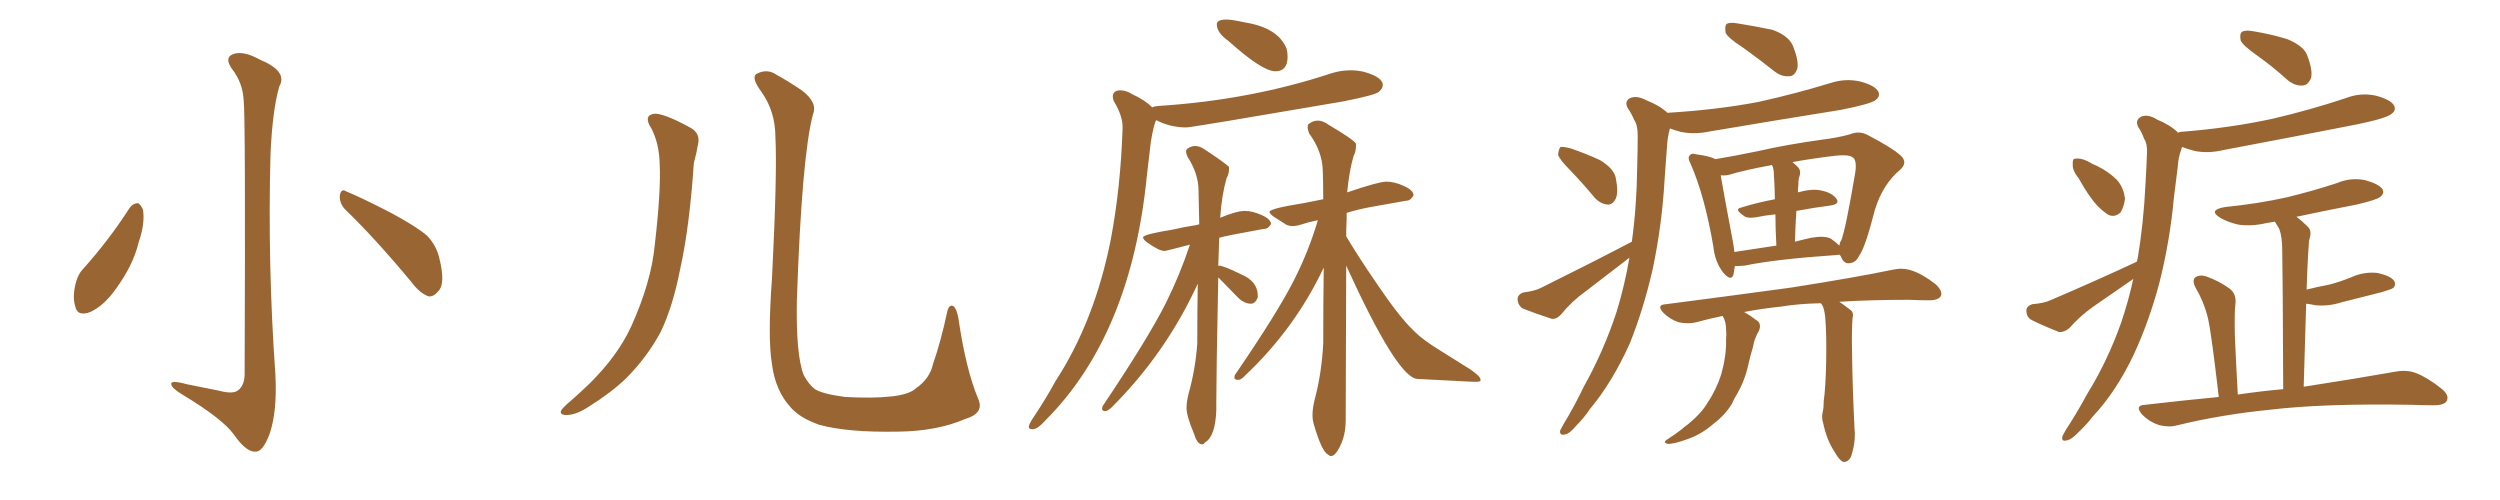 <svg xmlns="http://www.w3.org/2000/svg" xmlns:xlink="http://www.w3.org/1999/xlink" width="750" height="150"><path fill="#996633" padding="10" d="M73.10 30.03L73.10 30.03Q72.80 24.76 69.58 20.65L69.58 20.65Q67.24 17.29 69.87 16.26L69.87 16.26Q72.95 15.09 77.93 17.87L77.93 17.87Q86.43 21.39 83.79 25.93L83.79 25.93Q81.74 32.96 81.15 46.29L81.15 46.29Q80.27 79.39 82.62 112.35L82.62 112.35Q83.20 123.49 80.86 130.22L80.86 130.22Q78.81 135.64 76.61 135.50L76.61 135.50Q73.83 135.64 70.17 130.37L70.17 130.37Q66.80 125.68 54.93 118.51L54.93 118.51Q51.56 116.46 51.42 115.43L51.42 115.43Q50.83 113.82 56.10 115.28L56.10 115.28Q60.64 116.16 65.63 117.19L65.63 117.19Q70.02 118.36 71.48 117.04L71.48 117.04Q73.24 115.72 73.39 112.50L73.39 112.50Q73.68 35.01 73.10 30.03ZM38.96 62.26L38.96 62.26Q39.99 60.94 41.46 60.94L41.46 60.94Q42.33 61.52 42.92 62.99L42.92 62.99Q43.51 67.24 41.60 72.66L41.60 72.66Q39.99 79.54 34.72 86.72L34.72 86.72Q31.20 91.70 27.10 93.60L27.10 93.60Q23.14 95.07 22.56 91.85L22.56 91.85Q21.68 89.06 22.71 84.96L22.71 84.96Q23.44 82.18 24.90 80.71L24.90 80.71Q32.67 72.07 38.96 62.26ZM103.42 62.70L103.42 62.70L103.42 62.70Q101.81 60.94 101.95 58.59L101.95 58.59Q102.39 56.40 103.86 57.42L103.86 57.42Q108.54 59.33 117.33 63.87L117.33 63.87Q124.95 67.97 128.17 70.75L128.17 70.75Q130.96 73.68 131.84 77.64L131.84 77.64Q133.74 85.25 131.40 87.45L131.40 87.45Q130.08 89.06 128.61 88.92L128.61 88.92Q125.98 88.04 123.34 84.52L123.34 84.52Q112.65 71.63 103.42 62.70ZM195.41 38.53L195.41 38.53Q192.92 34.72 196.14 34.13L196.14 34.13Q198.93 33.84 206.98 38.23L206.98 38.23Q210.35 39.99 209.33 43.65L209.33 43.65Q209.03 45.70 208.15 48.93L208.15 48.93Q206.84 68.26 204.05 80.71L204.05 80.71Q201.86 91.99 198.19 99.61L198.19 99.61Q194.09 107.23 187.79 113.53L187.79 113.53Q183.40 117.77 176.37 122.17L176.37 122.17Q172.71 124.51 169.92 124.51L169.92 124.51Q167.87 124.51 168.31 123.19L168.31 123.19Q169.04 122.02 171.39 120.12L171.39 120.12Q173.88 117.92 176.66 115.28L176.66 115.28Q185.30 106.79 189.40 97.85L189.40 97.85Q195.41 84.52 196.44 73.39L196.44 73.39Q198.34 56.98 197.90 49.07L197.90 49.07Q197.75 43.07 195.41 38.53ZM293.41 119.53L293.41 119.53L293.41 119.53Q295.46 123.93 289.60 125.68L289.60 125.68Q281.10 129.35 269.53 129.49L269.53 129.49Q254.30 129.79 245.80 127.44L245.80 127.44Q239.94 125.39 237.16 122.17L237.16 122.17Q232.62 117.19 231.59 109.28L231.59 109.28Q230.27 101.37 231.59 83.64L231.59 83.64Q233.20 51.71 232.62 41.16L232.62 41.16Q232.62 33.54 228.52 27.69L228.52 27.69Q225.15 23.14 227.05 22.12L227.05 22.12Q230.13 20.51 232.91 22.41L232.91 22.41Q236.43 24.32 240.53 27.10L240.53 27.10Q245.36 30.76 243.90 34.28L243.90 34.28Q240.53 46.88 239.06 90.09L239.06 90.09Q238.77 106.64 241.11 112.50L241.11 112.50Q242.58 115.28 244.48 116.75L244.48 116.75Q246.83 118.21 253.56 119.09L253.56 119.09Q261.77 119.53 267.19 118.95L267.19 118.95Q272.90 118.36 274.80 116.46L274.80 116.46Q278.91 113.67 279.93 109.13L279.93 109.13Q282.28 102.39 284.18 93.46L284.18 93.46Q284.77 90.97 286.23 91.99L286.23 91.99Q287.11 93.02 287.55 95.65L287.55 95.65Q289.75 110.74 293.41 119.53ZM382.62 21.39L382.62 21.39Q386.28 21.39 386.28 16.99L386.28 16.99Q386.28 15.82 385.99 14.65L385.99 14.65Q383.50 8.35 373.54 6.74L373.54 6.74Q369.58 5.86 367.97 5.86L367.97 5.86Q365.04 5.86 365.04 7.32L365.04 7.32Q365.04 9.81 368.55 12.30L368.55 12.30Q378.66 21.39 382.62 21.39ZM309.67 128.76L309.96 128.76Q311.43 128.61 313.62 126.12L313.62 126.12Q339.40 100.34 344.09 52.44L344.09 52.44L345.26 42.48Q346.14 37.21 346.88 36.04L346.88 36.04Q350.98 38.23 355.96 38.23L355.96 38.23Q357.42 38.23 402.69 30.47L402.69 30.47Q412.50 28.56 413.67 27.54Q414.84 26.51 414.84 25.49L414.84 25.49Q414.84 23.14 409.13 21.53L409.13 21.53Q407.08 21.09 405.18 21.09L405.18 21.09Q402.25 21.09 399.46 21.97L399.46 21.97Q375.15 30.03 347.46 31.79L347.46 31.79Q346.00 31.93 345.70 32.23L345.70 32.23Q343.51 30.03 339.70 28.27L339.70 28.27Q337.79 27.10 336.18 27.10L336.18 27.10Q333.84 27.10 333.84 29.00L333.84 29.00Q333.84 29.59 334.13 30.32L334.13 30.32Q336.77 34.72 336.77 37.94L336.77 37.94L336.77 38.67Q336.18 56.25 333.25 71.78L333.25 71.78Q328.42 96.24 316.70 114.26L316.70 114.26Q313.48 120.12 309.81 125.54L309.81 125.54Q308.64 127.44 308.64 128.03L308.64 128.03Q308.64 128.76 309.67 128.76L309.67 128.76ZM360.64 133.30L360.64 133.30Q361.08 133.30 361.52 132.71L361.52 132.71Q364.60 130.96 364.89 123.05L364.89 123.05L364.89 120.70Q364.89 112.65 365.48 83.20L365.48 83.20L371.34 89.21Q373.24 91.11 375.29 91.11L375.29 91.11Q376.61 91.11 377.34 89.21L377.34 89.21L377.34 88.77Q377.34 84.38 372.36 82.32L372.36 82.32Q367.09 79.69 365.63 79.69L365.63 79.69L365.48 79.83L365.77 71.34Q367.53 70.75 378.96 68.70L378.96 68.70L379.10 68.70Q380.42 68.70 381.30 67.24L381.30 67.24Q381.30 65.77 378.52 64.53Q375.73 63.28 373.54 63.28L373.54 63.28Q370.90 63.28 366.06 65.33L366.06 65.33Q366.50 58.59 367.97 53.47L367.97 53.47Q368.70 52.15 368.70 50.83L368.70 50.83L368.70 50.10Q367.82 49.07 361.38 44.82L361.38 44.82Q359.91 43.80 358.59 43.80L358.59 43.80Q357.28 43.80 356.10 44.68L356.10 44.68Q355.81 44.97 355.81 45.41L355.81 45.41Q355.81 46.00 356.25 47.02L356.25 47.02Q359.47 52.00 359.55 56.91Q359.62 61.82 359.77 67.24L359.77 67.24Q359.62 67.24 359.62 67.38L359.62 67.38L359.47 67.09L359.62 67.38Q359.03 67.38 358.89 67.53L358.89 67.53Q354.93 68.12 352.00 68.85L352.00 68.85Q342.92 70.31 342.92 71.19L342.92 71.19Q342.92 71.92 344.24 72.80L344.24 72.80Q347.75 75.29 349.37 75.29L349.37 75.29Q349.80 75.29 356.98 73.39L356.98 73.39Q353.91 82.62 349.66 91.11L349.66 91.11Q344.24 101.81 330.76 121.88L330.76 121.88L330.62 122.61Q330.62 123.34 331.64 123.34L331.64 123.34Q332.23 123.34 333.54 122.17L333.54 122.17Q349.80 105.91 359.33 85.11L359.33 85.11Q359.18 93.60 359.18 103.13L359.18 103.13Q358.59 111.04 356.54 118.21L356.54 118.21Q355.96 120.56 355.96 122.46L355.96 122.46Q355.96 124.80 358.30 130.37L358.30 130.37Q359.18 133.30 360.64 133.30ZM399.32 136.82L399.32 136.82Q400.78 136.82 402.54 132.71L402.54 132.71Q403.71 129.79 403.71 126.12L403.71 126.12L403.86 79.69Q419.09 113.09 425.10 113.67L425.10 113.67L442.09 114.55Q444.14 114.55 444.14 114.26Q444.14 113.96 444.14 113.82L444.14 113.82Q444.14 112.94 441.21 110.89L441.21 110.89L432.57 105.47Q426.71 101.95 423.78 98.88L423.78 98.88Q419.68 94.92 412.94 84.96L412.94 84.96Q407.52 77.05 403.86 70.90L403.86 70.90Q403.86 68.12 404.00 65.63L404.00 65.63L404.00 63.87Q407.23 62.84 411.18 62.11L411.18 62.11L421.88 60.21Q423.19 60.21 424.07 58.59L424.07 58.59Q424.07 57.13 421.22 55.81Q418.36 54.49 415.87 54.49L415.87 54.49Q413.67 54.49 404.15 57.71L404.15 57.71Q404.74 51.42 406.05 46.88L406.05 46.88Q406.79 45.41 406.79 43.95L406.79 43.95L406.79 43.07Q405.91 41.75 398.44 37.35L398.44 37.35Q396.83 36.18 395.36 36.18L395.36 36.18Q393.90 36.18 392.58 37.21L392.58 37.21Q392.29 37.50 392.29 38.09L392.29 38.09Q392.29 38.82 392.72 39.99L392.72 39.99Q396.68 45.41 396.83 51.12L396.83 51.12Q396.97 55.22 396.97 59.77L396.97 59.77L391.11 60.94Q380.86 62.55 380.86 63.57L380.86 63.57Q380.86 64.16 382.40 65.19Q383.94 66.21 385.84 67.38L385.84 67.38Q386.72 67.82 387.74 67.82L387.74 67.82Q389.06 67.82 390.75 67.24Q392.43 66.65 395.36 66.06L395.36 66.06Q392.58 75.44 388.18 84.08L388.18 84.08Q383.20 93.90 370.46 112.50L370.46 112.50L370.31 113.23Q370.31 113.96 371.48 113.96L371.48 113.96Q372.36 113.96 373.54 112.65L373.54 112.65Q388.48 98.58 397.12 80.27L397.12 80.27Q396.97 90.97 396.97 102.98L396.97 102.98Q396.53 111.91 394.34 120.12L394.34 120.12Q393.75 122.61 393.75 124.51L393.75 124.51Q393.75 126.12 394.19 127.44L394.19 127.44Q396.53 135.50 398.44 136.38L398.44 136.38Q398.88 136.82 399.32 136.82ZM551.95 76.46L551.95 76.46Q551.66 76.32 551.51 76.46L551.51 76.46Q532.32 77.78 523.39 79.69L523.39 79.69Q521.48 79.83 520.46 79.83L520.46 79.83Q520.17 81.45 520.02 82.47L520.02 82.47Q519.29 84.52 516.94 81.74L516.94 81.74Q514.45 78.52 514.01 73.97L514.01 73.97Q511.38 58.74 507.28 49.37L507.28 49.37Q506.10 47.17 506.98 46.58L506.98 46.58Q507.42 45.85 508.89 46.29L508.89 46.29Q513.13 46.88 514.60 47.75L514.60 47.75Q519.87 46.88 527.05 45.41L527.05 45.41Q535.99 43.36 546.68 41.89L546.68 41.89Q551.37 41.31 555.03 40.28L555.03 40.28Q557.81 39.11 560.45 40.58L560.45 40.58Q567.48 44.24 570.12 46.58L570.12 46.58Q572.61 48.78 569.82 51.12L569.82 51.12Q564.84 55.37 562.50 62.84L562.50 62.84Q559.57 74.27 557.81 76.61L557.81 76.61Q556.79 78.81 554.88 78.96L554.88 78.96Q553.13 79.25 552.25 76.90L552.25 76.90Q552.10 76.61 551.95 76.46ZM519.87 72.51L519.87 72.51Q520.17 74.12 520.31 75.59L520.31 75.59Q526.17 74.71 532.91 73.68L532.91 73.68Q532.62 68.26 532.62 64.31L532.62 64.31Q529.54 64.60 526.76 65.19L526.76 65.19Q523.97 65.63 522.95 64.60L522.95 64.60Q520.17 62.70 522.36 62.26L522.36 62.26Q527.05 60.79 532.47 59.77L532.47 59.77Q532.32 53.76 532.18 52.73L532.18 52.73Q532.18 50.54 531.59 49.51L531.59 49.51Q523.54 50.98 518.70 52.44L518.70 52.44Q517.53 52.73 516.21 52.59L516.21 52.59Q517.09 57.86 519.87 72.51ZM538.92 63.28L538.92 63.28Q538.62 67.53 538.48 72.51L538.48 72.51Q540.67 71.92 543.31 71.34L543.31 71.34Q547.41 70.61 549.32 71.63L549.32 71.63Q550.93 72.80 551.81 73.68L551.81 73.68Q551.95 72.66 552.39 72.07L552.39 72.07Q553.71 68.70 556.49 52.29L556.49 52.29Q557.23 48.05 555.76 47.17L555.76 47.17Q554.44 46.29 550.49 46.73L550.49 46.73Q543.16 47.61 537.74 48.63L537.74 48.63Q538.48 49.22 539.36 50.10L539.36 50.10Q540.53 51.27 539.65 53.47L539.65 53.47Q539.50 54.35 539.50 55.66L539.50 55.66Q539.36 56.69 539.36 57.71L539.36 57.71Q543.60 56.54 546.24 57.13L546.24 57.13Q549.46 57.71 550.93 59.62L550.93 59.62Q552.10 61.23 549.02 61.67L549.02 61.67Q544.34 62.26 538.92 63.28ZM551.81 90.53L551.81 90.53Q553.27 91.55 555.18 93.02L555.18 93.02Q556.20 93.75 555.76 95.51L555.76 95.51Q555.47 98.73 555.62 106.35L555.62 106.35Q555.76 116.46 556.35 128.47L556.35 128.47Q556.79 132.57 555.32 136.96L555.32 136.96Q554.44 138.72 552.98 138.57L552.98 138.57Q551.81 138.13 550.34 135.50L550.34 135.50Q548.00 131.98 546.97 127.00L546.97 127.00Q546.39 125.24 546.83 123.49L546.83 123.49Q547.12 122.46 547.12 120.26L547.12 120.26Q547.71 116.16 547.85 108.25L547.85 108.25Q548.00 100.05 547.56 95.07L547.56 95.07Q547.27 92.58 546.68 91.55L546.68 91.55Q546.39 91.11 546.24 90.97L546.24 90.97Q539.50 91.11 534.23 91.99L534.23 91.99Q528.52 92.58 523.24 93.60L523.24 93.60Q524.85 94.48 526.76 95.95L526.76 95.95Q528.66 96.97 527.64 99.32L527.64 99.32Q526.32 101.51 525.88 104.15L525.88 104.15Q525.15 106.49 524.56 109.13L524.56 109.13Q523.54 113.96 521.19 118.07L521.19 118.07Q520.17 119.68 519.58 121.14L519.58 121.14Q517.53 124.51 513.87 127.29L513.87 127.29Q510.50 130.22 506.40 131.69L506.40 131.69Q502.00 133.30 500.24 133.15L500.24 133.15Q498.63 132.71 500.39 131.69L500.39 131.69Q502.44 130.37 504.35 128.91L504.35 128.91Q505.52 127.88 506.40 127.29L506.40 127.29Q510.35 124.07 512.26 120.85L512.26 120.85Q514.89 116.89 516.36 112.35L516.36 112.35Q517.97 106.49 517.82 101.95L517.82 101.95Q517.97 100.20 517.82 98.73L517.82 98.73Q517.82 96.53 516.80 94.78L516.80 94.78Q512.55 95.65 508.89 96.68L508.89 96.68Q506.40 97.27 503.61 96.68L503.61 96.68Q500.98 95.80 499.07 93.90L499.07 93.90Q496.73 91.41 499.80 91.26L499.80 91.26Q520.17 88.62 537.30 86.28L537.30 86.28Q556.93 83.20 568.07 80.86L568.07 80.86Q570.85 80.27 573.49 81.15L573.49 81.15Q576.71 82.18 580.66 85.25L580.66 85.25Q582.86 87.30 582.28 88.77L582.28 88.77Q581.54 90.09 578.76 90.09L578.76 90.09Q575.83 90.09 572.61 89.94L572.61 89.94Q561.18 89.94 551.81 90.53ZM522.80 14.21L522.80 14.21Q518.26 11.28 517.68 9.81L517.68 9.81Q517.38 7.76 517.97 7.18L517.97 7.18Q518.99 6.59 521.34 7.03L521.34 7.03Q526.76 7.91 531.74 8.94L531.74 8.94Q536.57 10.69 537.89 13.77L537.89 13.77Q539.65 18.16 539.21 20.51L539.21 20.51Q538.48 22.71 537.01 22.85L537.01 22.85Q534.52 23.14 532.32 21.39L532.32 21.39Q527.34 17.43 522.80 14.21ZM471.24 51.27L471.24 51.27Q467.87 47.90 467.43 46.44L467.43 46.44Q467.58 44.68 468.16 44.09L468.16 44.09Q469.04 43.95 471.24 44.53L471.24 44.53Q475.93 46.14 480.03 48.05L480.03 48.05Q484.13 50.54 484.72 53.32L484.72 53.32Q485.60 57.71 484.72 59.62L484.72 59.62Q483.84 61.38 482.37 61.38L482.37 61.38Q480.18 61.23 478.42 59.33L478.42 59.33Q474.76 54.93 471.24 51.27ZM488.82 77.34L488.82 77.34L488.82 77.34Q488.09 77.78 487.65 78.22L487.65 78.22Q481.49 82.91 475.63 87.45L475.63 87.45Q471.53 90.38 468.31 94.34L468.31 94.34Q466.99 95.80 465.53 95.65L465.53 95.65Q460.55 94.04 456.88 92.58L456.88 92.58Q455.42 91.70 455.27 89.79L455.27 89.79Q455.27 88.33 457.03 87.74L457.03 87.74Q460.55 87.30 462.45 86.28L462.45 86.28Q477.54 78.81 489.55 72.51L489.55 72.51Q491.02 61.96 491.16 49.95L491.16 49.95Q491.31 44.68 491.31 40.58L491.31 40.58Q491.31 37.50 490.28 36.04L490.28 36.04Q489.40 33.98 488.38 32.52L488.38 32.52Q487.21 30.47 488.96 29.44L488.96 29.44Q491.02 28.56 493.80 30.03L493.80 30.03Q497.90 31.64 500.24 33.84L500.24 33.84Q514.89 32.96 527.34 30.62L527.34 30.62Q538.62 28.13 549.17 24.90L549.17 24.90Q553.71 23.44 558.11 24.46L558.11 24.46Q562.50 25.63 563.53 27.54L563.53 27.54Q564.11 29.00 562.65 30.03L562.65 30.03Q561.18 31.20 552.25 32.96L552.25 32.96Q532.18 36.18 513.13 39.40L513.13 39.40Q508.30 40.43 504.20 39.55L504.20 39.55Q502.44 39.11 500.98 38.53L500.98 38.53Q500.24 41.16 500.10 43.95L500.10 43.95Q499.80 48.63 499.37 53.91L499.37 53.91Q498.63 67.24 495.85 80.57L495.85 80.57Q493.07 92.72 488.96 102.98L488.96 102.98Q483.69 114.70 476.95 122.75L476.95 122.75Q475.20 125.39 472.85 127.73L472.85 127.73Q470.80 130.22 469.34 130.37L469.34 130.37Q467.87 130.66 468.02 129.20L468.02 129.20Q468.46 128.32 469.04 127.29L469.04 127.29Q472.41 121.73 475.20 115.87L475.20 115.87Q481.05 105.47 485.01 93.46L485.01 93.46Q487.35 85.84 488.82 77.34ZM677.20 16.70L677.20 16.70Q672.80 13.62 672.22 12.16L672.22 12.16Q671.78 10.11 672.66 9.52L672.66 9.52Q673.68 8.94 676.03 9.38L676.03 9.38Q681.30 10.25 686.13 11.72L686.13 11.72Q691.11 13.77 692.14 16.55L692.14 16.55Q693.90 21.09 693.31 23.44L693.31 23.44Q692.43 25.49 690.97 25.63L690.97 25.63Q688.62 25.93 686.28 24.02L686.28 24.02Q681.74 19.92 677.20 16.70ZM665.63 119.09L665.63 119.09Q663.43 100.05 662.40 95.51L662.40 95.51Q661.23 90.67 658.59 86.13L658.59 86.13Q657.57 84.08 658.59 83.20L658.59 83.20Q659.91 82.32 661.82 82.91L661.82 82.91Q665.63 84.23 668.85 86.57L668.85 86.57Q671.04 88.18 670.61 91.41L670.61 91.41Q670.31 93.31 670.46 100.78L670.46 100.78Q670.75 107.81 671.34 118.36L671.34 118.36Q678.37 117.33 684.96 116.75L684.96 116.75Q684.81 79.54 684.67 75.15L684.67 75.15Q684.67 71.04 683.79 68.70L683.79 68.70Q683.06 67.53 682.47 66.50L682.47 66.50Q680.86 66.80 679.83 66.94L679.83 66.94Q675.44 67.97 671.48 67.38L671.48 67.38Q668.26 66.65 666.06 65.33L666.06 65.33Q662.26 62.99 667.53 62.11L667.53 62.11Q677.64 61.08 686.13 59.18L686.13 59.18Q693.90 57.28 701.07 54.93L701.07 54.93Q705.18 53.17 709.57 54.05L709.57 54.05Q713.67 55.22 714.70 56.69L714.70 56.69Q715.43 58.01 714.11 59.03L714.11 59.03Q713.23 59.91 706.93 61.38L706.93 61.38Q697.85 63.13 688.92 65.04L688.92 65.04Q690.53 66.21 692.29 67.97L692.29 67.97Q693.75 69.29 692.72 72.07L692.72 72.07Q692.58 73.83 692.43 76.46L692.43 76.46Q692.14 81.45 691.99 86.87L691.99 86.87Q695.51 85.99 698.73 85.40L698.73 85.40Q702.10 84.52 705.32 83.20L705.32 83.20Q709.13 81.45 713.23 81.88L713.23 81.88Q717.19 82.76 718.21 84.23L718.21 84.23Q718.95 85.40 717.92 86.43L717.92 86.43Q717.48 86.72 714.70 87.60L714.70 87.60Q708.40 89.21 702.54 90.67L702.54 90.67Q698.44 91.99 694.48 91.55L694.48 91.55Q693.31 91.26 691.85 91.11L691.85 91.11Q691.55 102.39 691.11 116.02L691.11 116.02Q708.11 113.38 718.80 111.47L718.80 111.47Q722.02 110.89 724.80 111.91L724.80 111.91Q728.17 113.23 732.28 116.46L732.28 116.46Q734.91 118.51 734.03 120.26L734.03 120.26Q733.30 121.58 730.22 121.58L730.22 121.58Q727.00 121.58 723.34 121.44L723.34 121.44Q697.12 121.00 681.15 122.90L681.15 122.90Q666.36 124.37 653.17 127.59L653.17 127.59Q650.68 128.32 647.46 127.44L647.46 127.44Q644.82 126.56 642.63 124.37L642.63 124.37Q640.28 121.58 643.51 121.44L643.51 121.44Q654.93 120.12 665.63 119.09ZM623.58 53.47L623.58 53.47Q621.68 51.12 621.83 49.37L621.83 49.37Q621.68 47.61 622.56 47.61L622.56 47.61Q624.02 47.31 626.22 48.34L626.22 48.34Q627.69 49.22 629.15 49.80L629.15 49.80Q632.67 51.56 635.01 53.91L635.01 53.91Q637.06 56.10 637.50 59.62L637.50 59.62Q637.21 61.96 636.18 63.72L636.18 63.72Q634.42 65.33 632.52 64.45L632.52 64.45Q631.05 63.57 629.15 61.67L629.15 61.67Q626.81 59.18 623.58 53.47ZM641.02 78.52L641.02 78.52L641.02 78.52Q641.16 77.93 641.31 77.49L641.31 77.49Q643.07 67.09 643.65 55.08L643.65 55.08Q643.95 50.10 644.09 46.00L644.09 46.00Q644.24 43.07 643.21 41.60L643.21 41.60Q642.48 39.55 641.46 38.09L641.46 38.09Q640.43 36.04 642.33 35.01L642.33 35.01Q644.38 34.13 647.17 35.89L647.17 35.89Q651.12 37.50 653.47 39.84L653.47 39.84Q653.76 39.55 654.35 39.55L654.35 39.55Q669.14 38.38 681.88 35.60L681.88 35.60Q693.16 32.96 703.71 29.44L703.71 29.44Q708.25 27.69 712.79 28.71L712.79 28.71Q717.19 29.88 718.21 31.64L718.21 31.64Q718.95 33.11 717.48 34.13L717.48 34.13Q716.16 35.45 706.93 37.35L706.93 37.35Q686.72 41.31 667.24 44.97L667.24 44.97Q662.40 46.14 658.30 45.26L658.30 45.26Q656.10 44.68 654.64 44.09L654.64 44.09Q654.49 44.38 654.35 44.97L654.35 44.97Q653.47 47.31 653.32 50.10L653.32 50.10Q652.73 54.49 652.15 59.47L652.15 59.47Q650.98 72.36 647.75 85.11L647.75 85.11Q644.68 96.53 640.14 106.35L640.14 106.35Q634.86 117.48 627.83 124.95L627.83 124.95Q626.07 127.29 623.73 129.49L623.73 129.49Q621.39 131.98 619.92 132.13L619.92 132.13Q618.31 132.57 618.75 130.81L618.75 130.81Q619.19 129.93 619.78 128.91L619.78 128.91Q623.14 123.78 626.22 118.07L626.22 118.07Q632.23 108.40 636.33 96.83L636.33 96.83Q638.53 90.38 639.99 83.64L639.99 83.64Q639.84 83.64 639.84 83.79L639.84 83.79Q633.84 87.89 627.98 91.99L627.98 91.99Q624.02 94.78 620.80 98.44L620.80 98.44Q619.19 99.76 617.72 99.61L617.72 99.61Q612.89 97.71 609.38 95.95L609.38 95.95Q607.91 95.07 607.91 93.16L607.91 93.16Q607.91 91.85 609.67 91.26L609.67 91.26Q613.18 90.97 615.09 90.09L615.09 90.09Q629.44 83.94 641.02 78.52Z"/></svg>